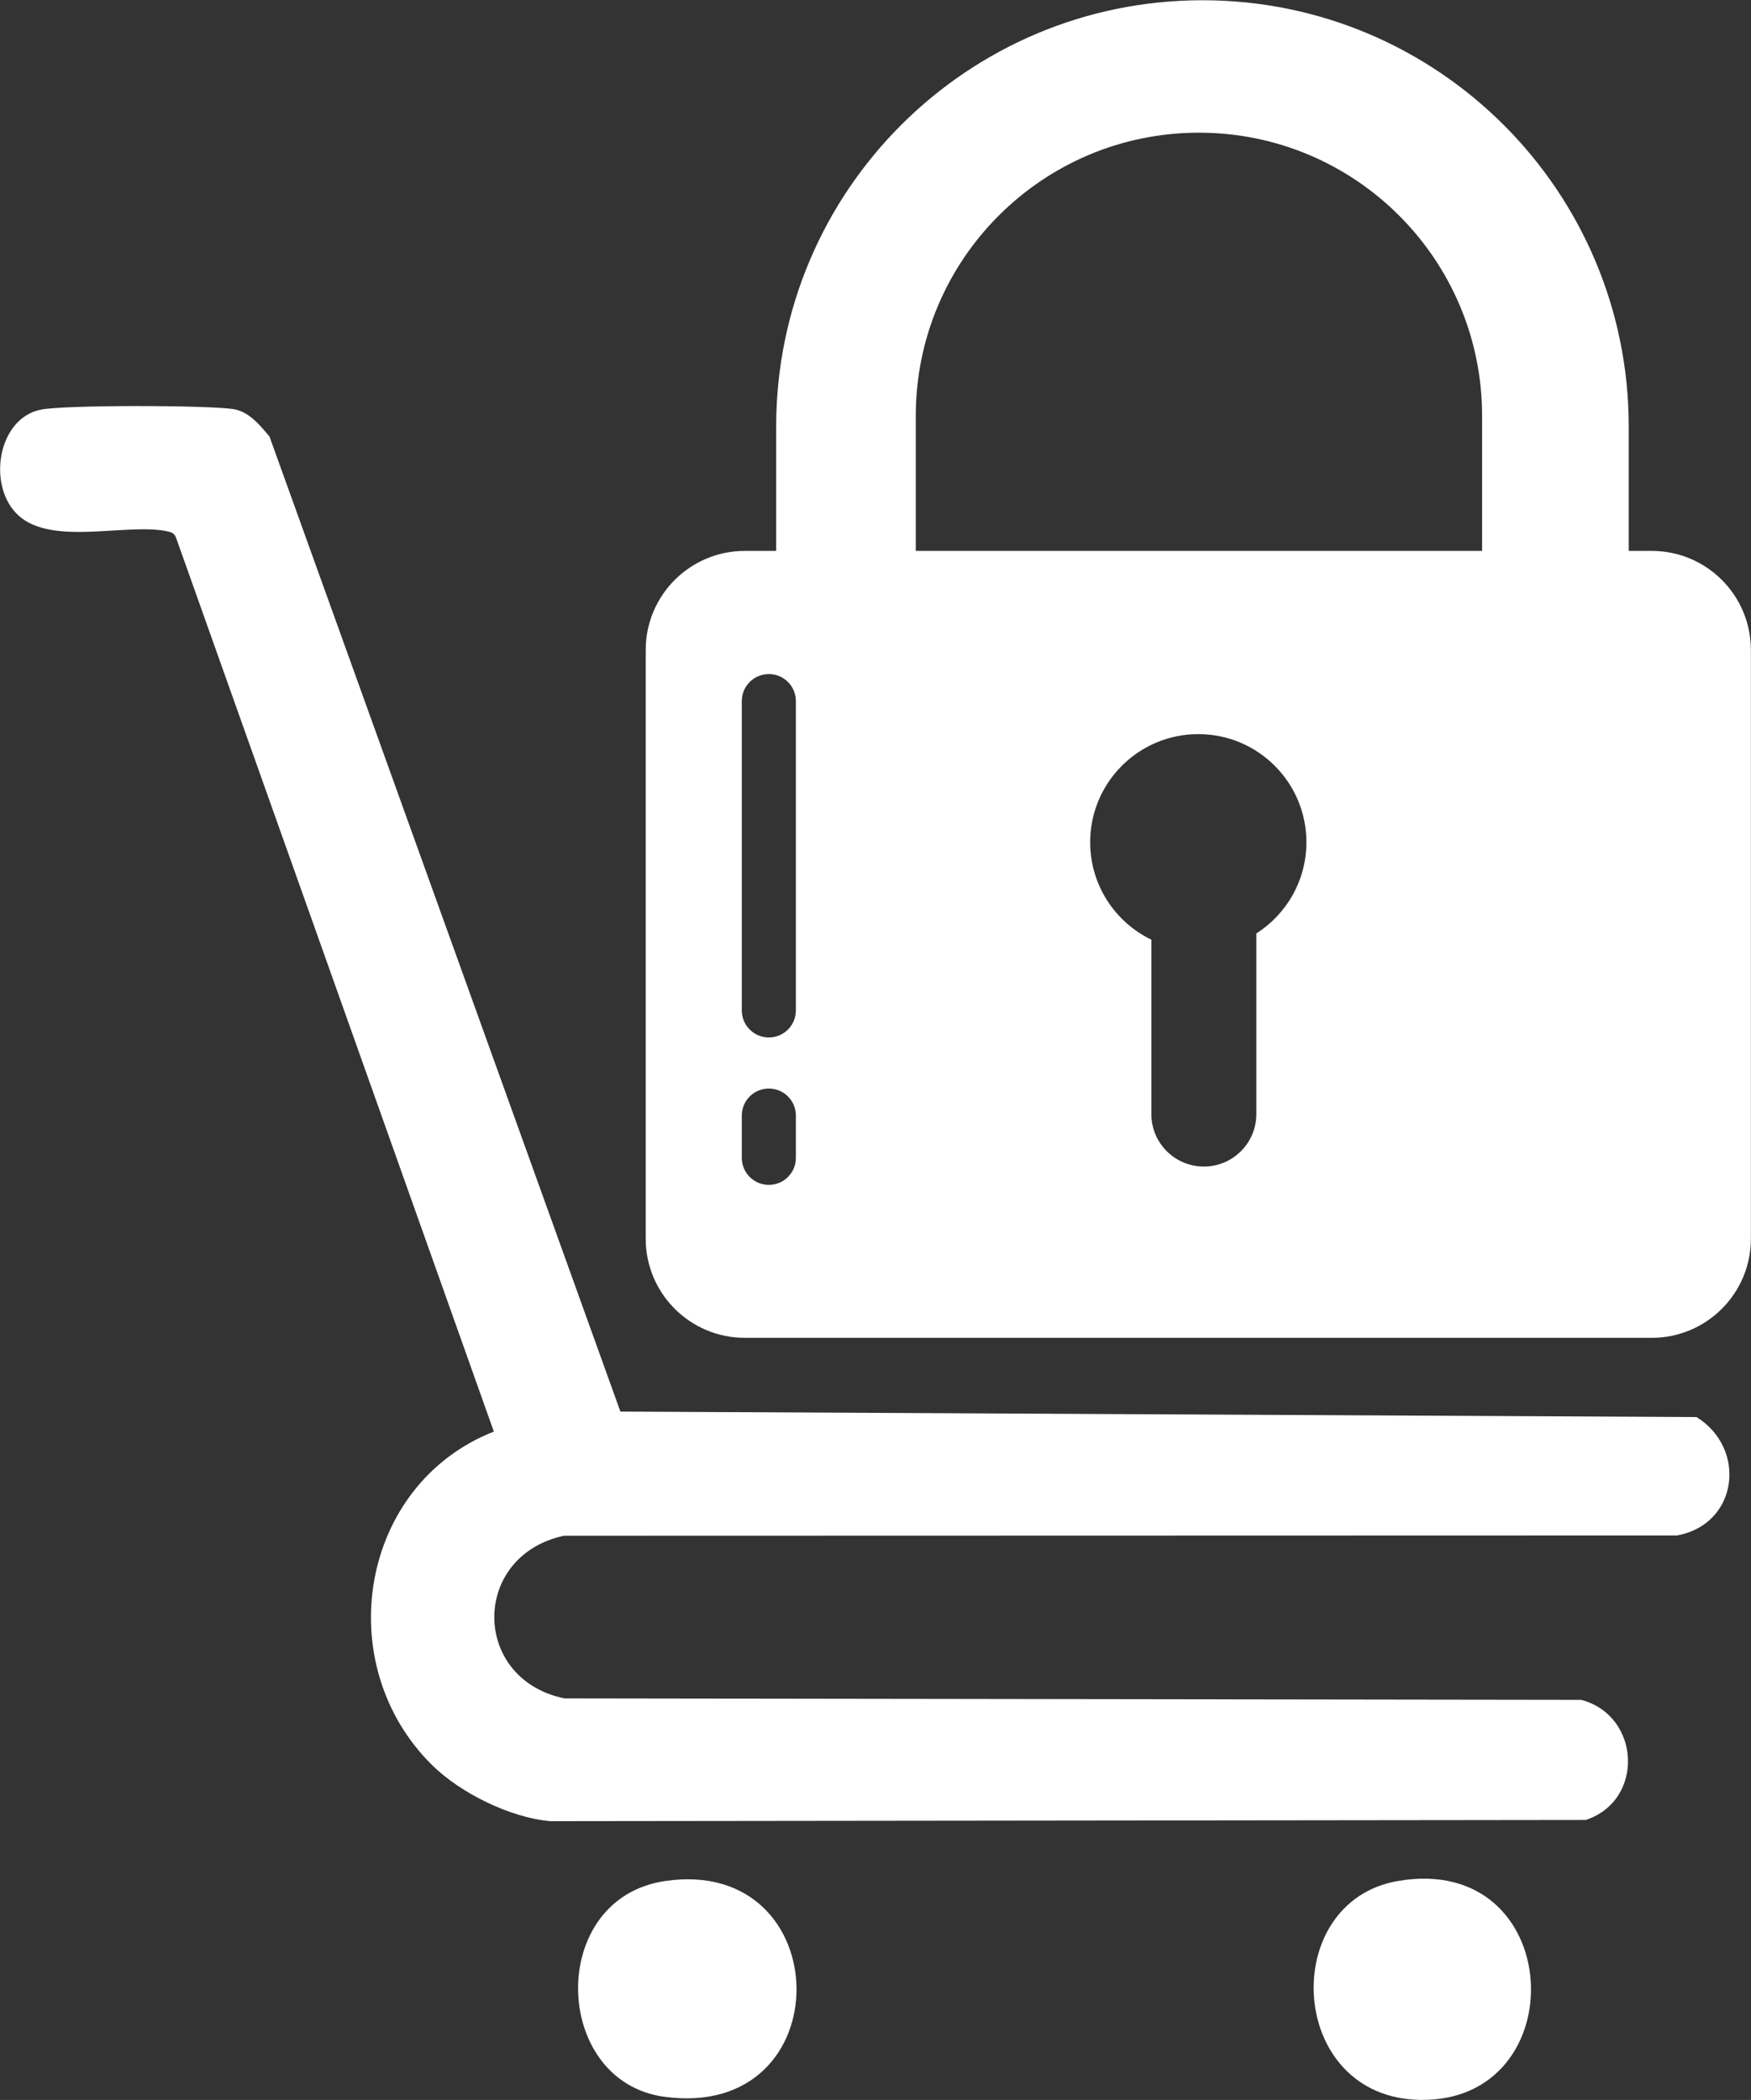 <?xml version="1.0" encoding="UTF-8" standalone="no"?>
<!-- Created with Inkscape (http://www.inkscape.org/) -->

<svg
   version="1.1"
   id="svg1"
   width="118.489"
   height="142.09"
   viewBox="0 0 118.489 142.09"
   xmlns="http://www.w3.org/2000/svg"
   xmlns:svg="http://www.w3.org/2000/svg">
  <rect x="0" y="0" width="118.489" height="142.09" fill="#333333" stroke="none"/>
  <defs
     id="defs1">
    <clipPath
       clipPathUnits="userSpaceOnUse"
       id="clipPath95">
      <path
         d="M 0,5020.599 H 2969.906 V 0 H 0 Z"
         transform="translate(-619.696,-4357.598)"
         id="path95" />
    </clipPath>
    <clipPath
       clipPathUnits="userSpaceOnUse"
       id="clipPath97">
      <path
         d="M 0,5020.599 H 2969.906 V 0 H 0 Z"
         transform="translate(-631.508,-4351.713)"
         id="path97" />
    </clipPath>
    <clipPath
       clipPathUnits="userSpaceOnUse"
       id="clipPath99">
      <path
         d="M 0,5020.599 H 2969.906 V 0 H 0 Z"
         transform="translate(-668.721,-4351.719)"
         id="path99" />
    </clipPath>
    <clipPath
       clipPathUnits="userSpaceOnUse"
       id="clipPath101">
      <path
         d="M 0,5020.599 H 2969.906 V 0 H 0 Z"
         transform="translate(-661.528,-4399.802)"
         id="path101" />
    </clipPath>
  </defs>
  <g
     id="layer-MC1"
     transform="translate(-797.022,-764.571)">
    <path
       id="path94"
       d="m 0,0 c -5.19,5.125 -3.688,14.242 3.134,16.93 l -16.117,45.328 c -0.089,0.287 -0.267,0.334 -0.535,0.385 -2.076,0.39 -5.79,-0.755 -7.481,0.789 -1.594,1.456 -1.084,4.881 1.095,5.363 1.16,0.257 8.535,0.238 9.817,0.035 0.797,-0.127 1.335,-0.809 1.83,-1.386 L 9.559,17.945 64.189,17.666 c 2.588,-1.61 2.099,-5.455 -0.994,-6.009 L 6.692,11.642 C 1.964,10.622 1.986,4.361 6.718,3.386 L 58.335,3.312 c 3.015,-0.797 3.233,-5.1 0.232,-6.097 L 6,-2.846 C 3.968,-2.671 1.433,-1.416 0,0"
       style="fill:#ffffff;fill-opacity:1;fill-rule:nonzero;stroke:none"
       transform="matrix(1.333,0,0,-1.333,826.262,884.003)"
       clip-path="url(#clipPath95)" />
    <path
       id="path96"
       d="M 0,0 C 8.809,1.311 9.03,-12.197 -0.04,-10.948 -5.736,-10.163 -5.995,-0.892 0,0"
       style="fill:#ffffff;fill-opacity:1;fill-rule:nonzero;stroke:none"
       transform="matrix(1.333,0,0,-1.333,842.011,891.849)"
       clip-path="url(#clipPath97)" />
    <path
       id="path98"
       d="M 0,0 C 8.527,1.454 9.048,-11.227 1.132,-11.114 -5.648,-11.018 -6.111,-1.042 0,0"
       style="fill:#ffffff;fill-opacity:1;fill-rule:nonzero;stroke:none"
       transform="matrix(1.333,0,0,-1.333,891.629,891.842)"
       clip-path="url(#clipPath99)" />
    <path
       id="path100"
       d="m 0,0 v -9.167 c 0,-1.472 -1.193,-2.665 -2.665,-2.665 -1.471,0 -2.664,1.193 -2.664,2.665 v 8.851 c -1.838,0.887 -3.106,2.768 -3.106,4.946 0,3.031 2.458,5.488 5.489,5.488 3.031,0 5.488,-2.457 5.488,-5.488 C 2.542,2.683 1.528,0.975 0,0 m -23.375,-3.908 c 0,-0.758 -0.615,-1.372 -1.373,-1.372 -0.757,0 -1.372,0.614 -1.372,1.372 v 15.703 c 0,0.758 0.615,1.372 1.372,1.372 0.758,0 1.373,-0.614 1.373,-1.372 z m 0,-7.483 c 0,-0.758 -0.615,-1.372 -1.373,-1.372 -0.757,0 -1.372,0.614 -1.372,1.372 v 2.147 c 0,0.758 0.615,1.372 1.372,1.372 0.758,0 1.373,-0.614 1.373,-1.372 z m 6.087,37.663 c 0,7.939 6.436,14.375 14.375,14.375 7.939,0 14.374,-6.436 14.374,-14.375 v -6.854 h -28.749 z m 37.363,-6.854 h -1.17 v 6.311 c 0,11.952 -9.689,21.641 -21.64,21.641 -11.952,0 -21.64,-9.689 -21.64,-21.641 v -6.311 h -1.592 c -2.779,0 -5.031,-2.252 -5.031,-5.031 v -29.882 c 0,-2.778 2.252,-5.031 5.031,-5.031 h 46.042 c 2.779,0 5.031,2.253 5.031,5.031 v 29.882 c 0,2.779 -2.252,5.031 -5.031,5.031"
       style="fill:#ffffff;fill-opacity:1;fill-rule:nonzero;stroke:none"
       transform="matrix(1.333,0,0,-1.333,882.037,827.731)"
       clip-path="url(#clipPath101)" />
  </g>
</svg>
